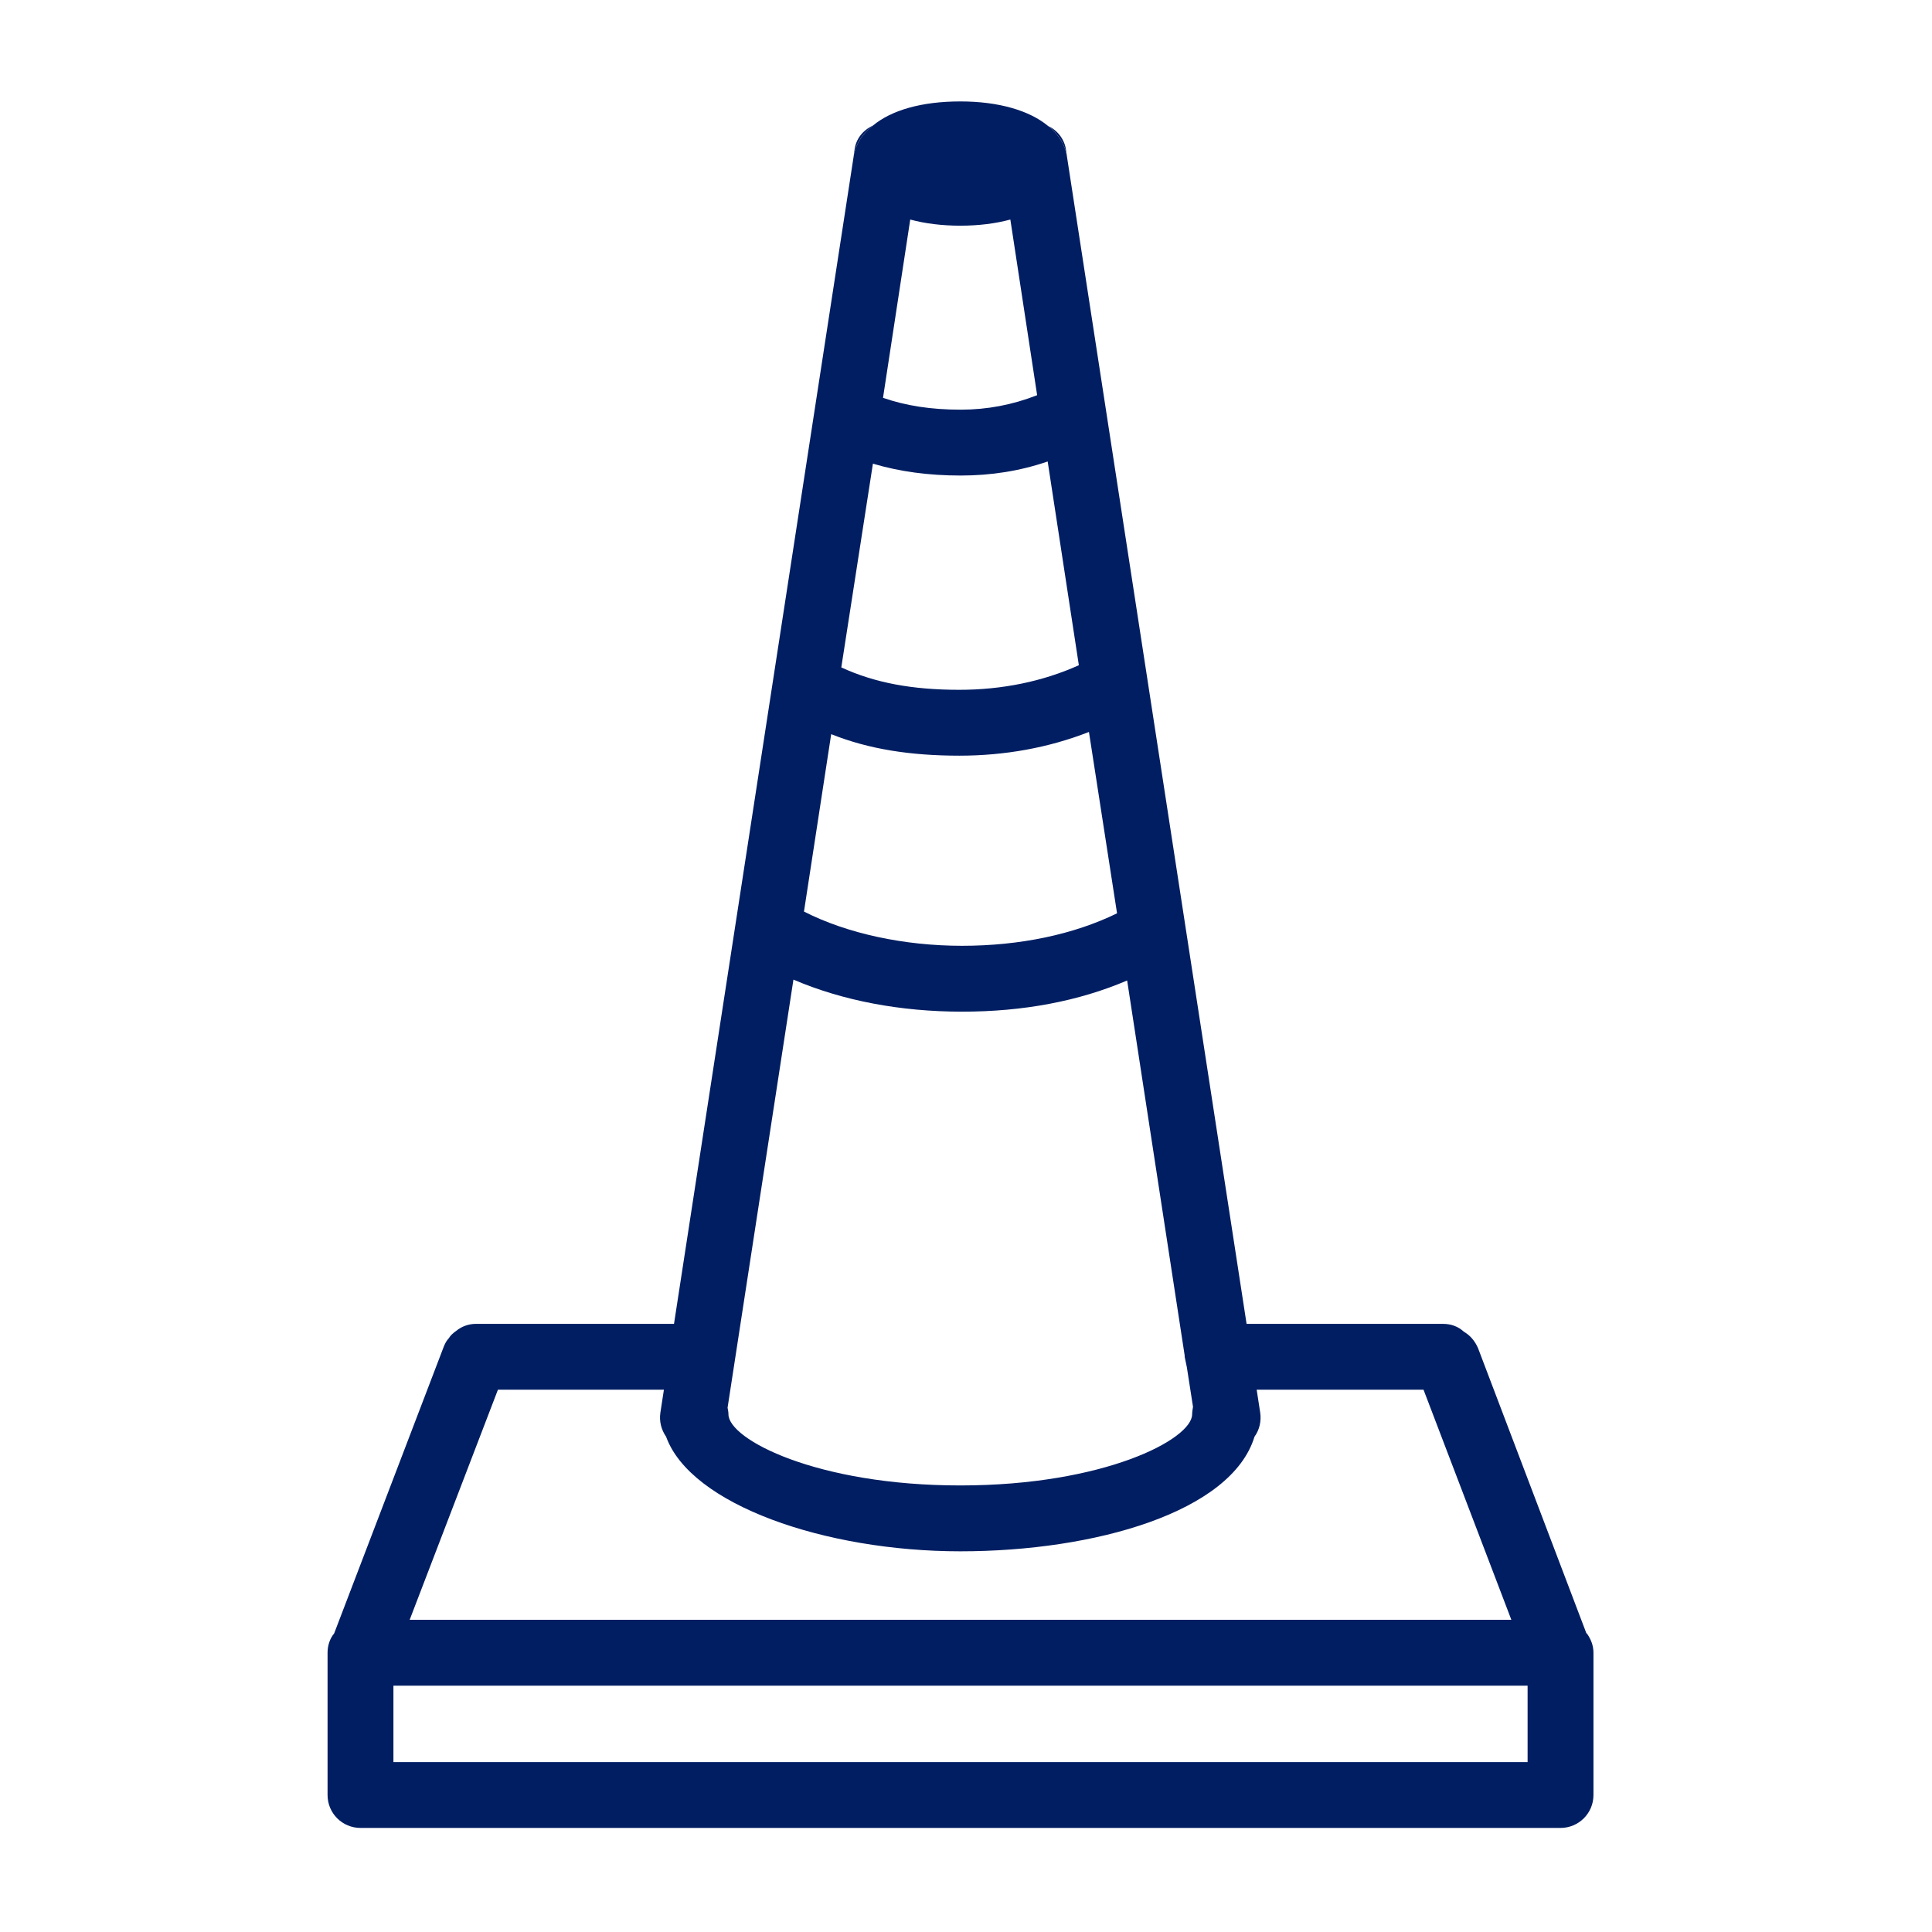 <?xml version="1.0" encoding="UTF-8"?>
<svg id="Working_files" data-name="Working files" xmlns="http://www.w3.org/2000/svg" viewBox="0 0 44 44">
  <defs>
    <style>
      .cls-1 {
        fill: #011e62;
        stroke-width: 0px;
      }
    </style>
  </defs>
  <path class="cls-1" d="M36.14,37.2h-.01s-2.47-6.5-2.47-6.5c-.07-.16-.18-.29-.32-.37-.13-.12-.29-.18-.48-.18h-4.47L24.3,3.57c-.04-.27-.19-.51-.43-.7-.42-.35-1.12-.56-2-.56s-1.57.2-1.99.55c-.24.19-.4.43-.44.71l-4.09,26.58h-4.51c-.17,0-.33.06-.45.16-.07.05-.13.1-.17.17-.05.05-.08.11-.11.18l-2.5,6.54c-.1.12-.15.28-.15.44v3.24c0,.42.34.75.75.75h27.33c.41,0,.75-.33.75-.75v-3.24c0-.17-.06-.31-.15-.44ZM20.73,5c.33.09.72.14,1.14.14s.81-.05,1.14-.14l.61,4c-.56.22-1.14.33-1.74.33-.68,0-1.25-.09-1.77-.27l.62-4.06ZM19.88,10.56c.61.18,1.26.27,2,.27.68,0,1.34-.1,1.98-.32l.71,4.64c-.82.37-1.75.56-2.72.56-1.08,0-1.93-.16-2.69-.51l.72-4.64ZM18.93,16.72c.85.34,1.8.49,2.92.49,1.03,0,2.03-.18,2.95-.54l.64,4.13c-.98.48-2.21.74-3.53.74s-2.62-.28-3.6-.78l.62-4.04ZM18.07,22.31c1.12.48,2.44.73,3.84.73s2.66-.24,3.76-.71l1.31,8.54v.03l.05.24.14.9s-.02.11-.02.17c0,.57-2.01,1.62-5.28,1.62s-5.28-1.05-5.28-1.62c0-.05-.01-.1-.02-.15l1.5-9.75ZM11.34,31.65h3.78l-.08.52c-.03.2.02.39.13.55.56,1.55,3.62,2.61,6.7,2.61s6.18-.9,6.7-2.61c.11-.15.16-.35.13-.55l-.08-.52h3.8l2,5.24H9.33l2.01-5.24ZM34.79,40.13H8.96v-1.74h25.83v1.74Z"/>
  <path class="cls-1" d="M19.88,2.86c-.24.19-.4.43-.44.71l.02-.15c.03-.26.2-.46.42-.56Z"/>
  <path class="cls-1" d="M24.3,3.57c-.04-.27-.19-.51-.43-.7.22.1.38.31.41.56l.02.14Z"/>
</svg>